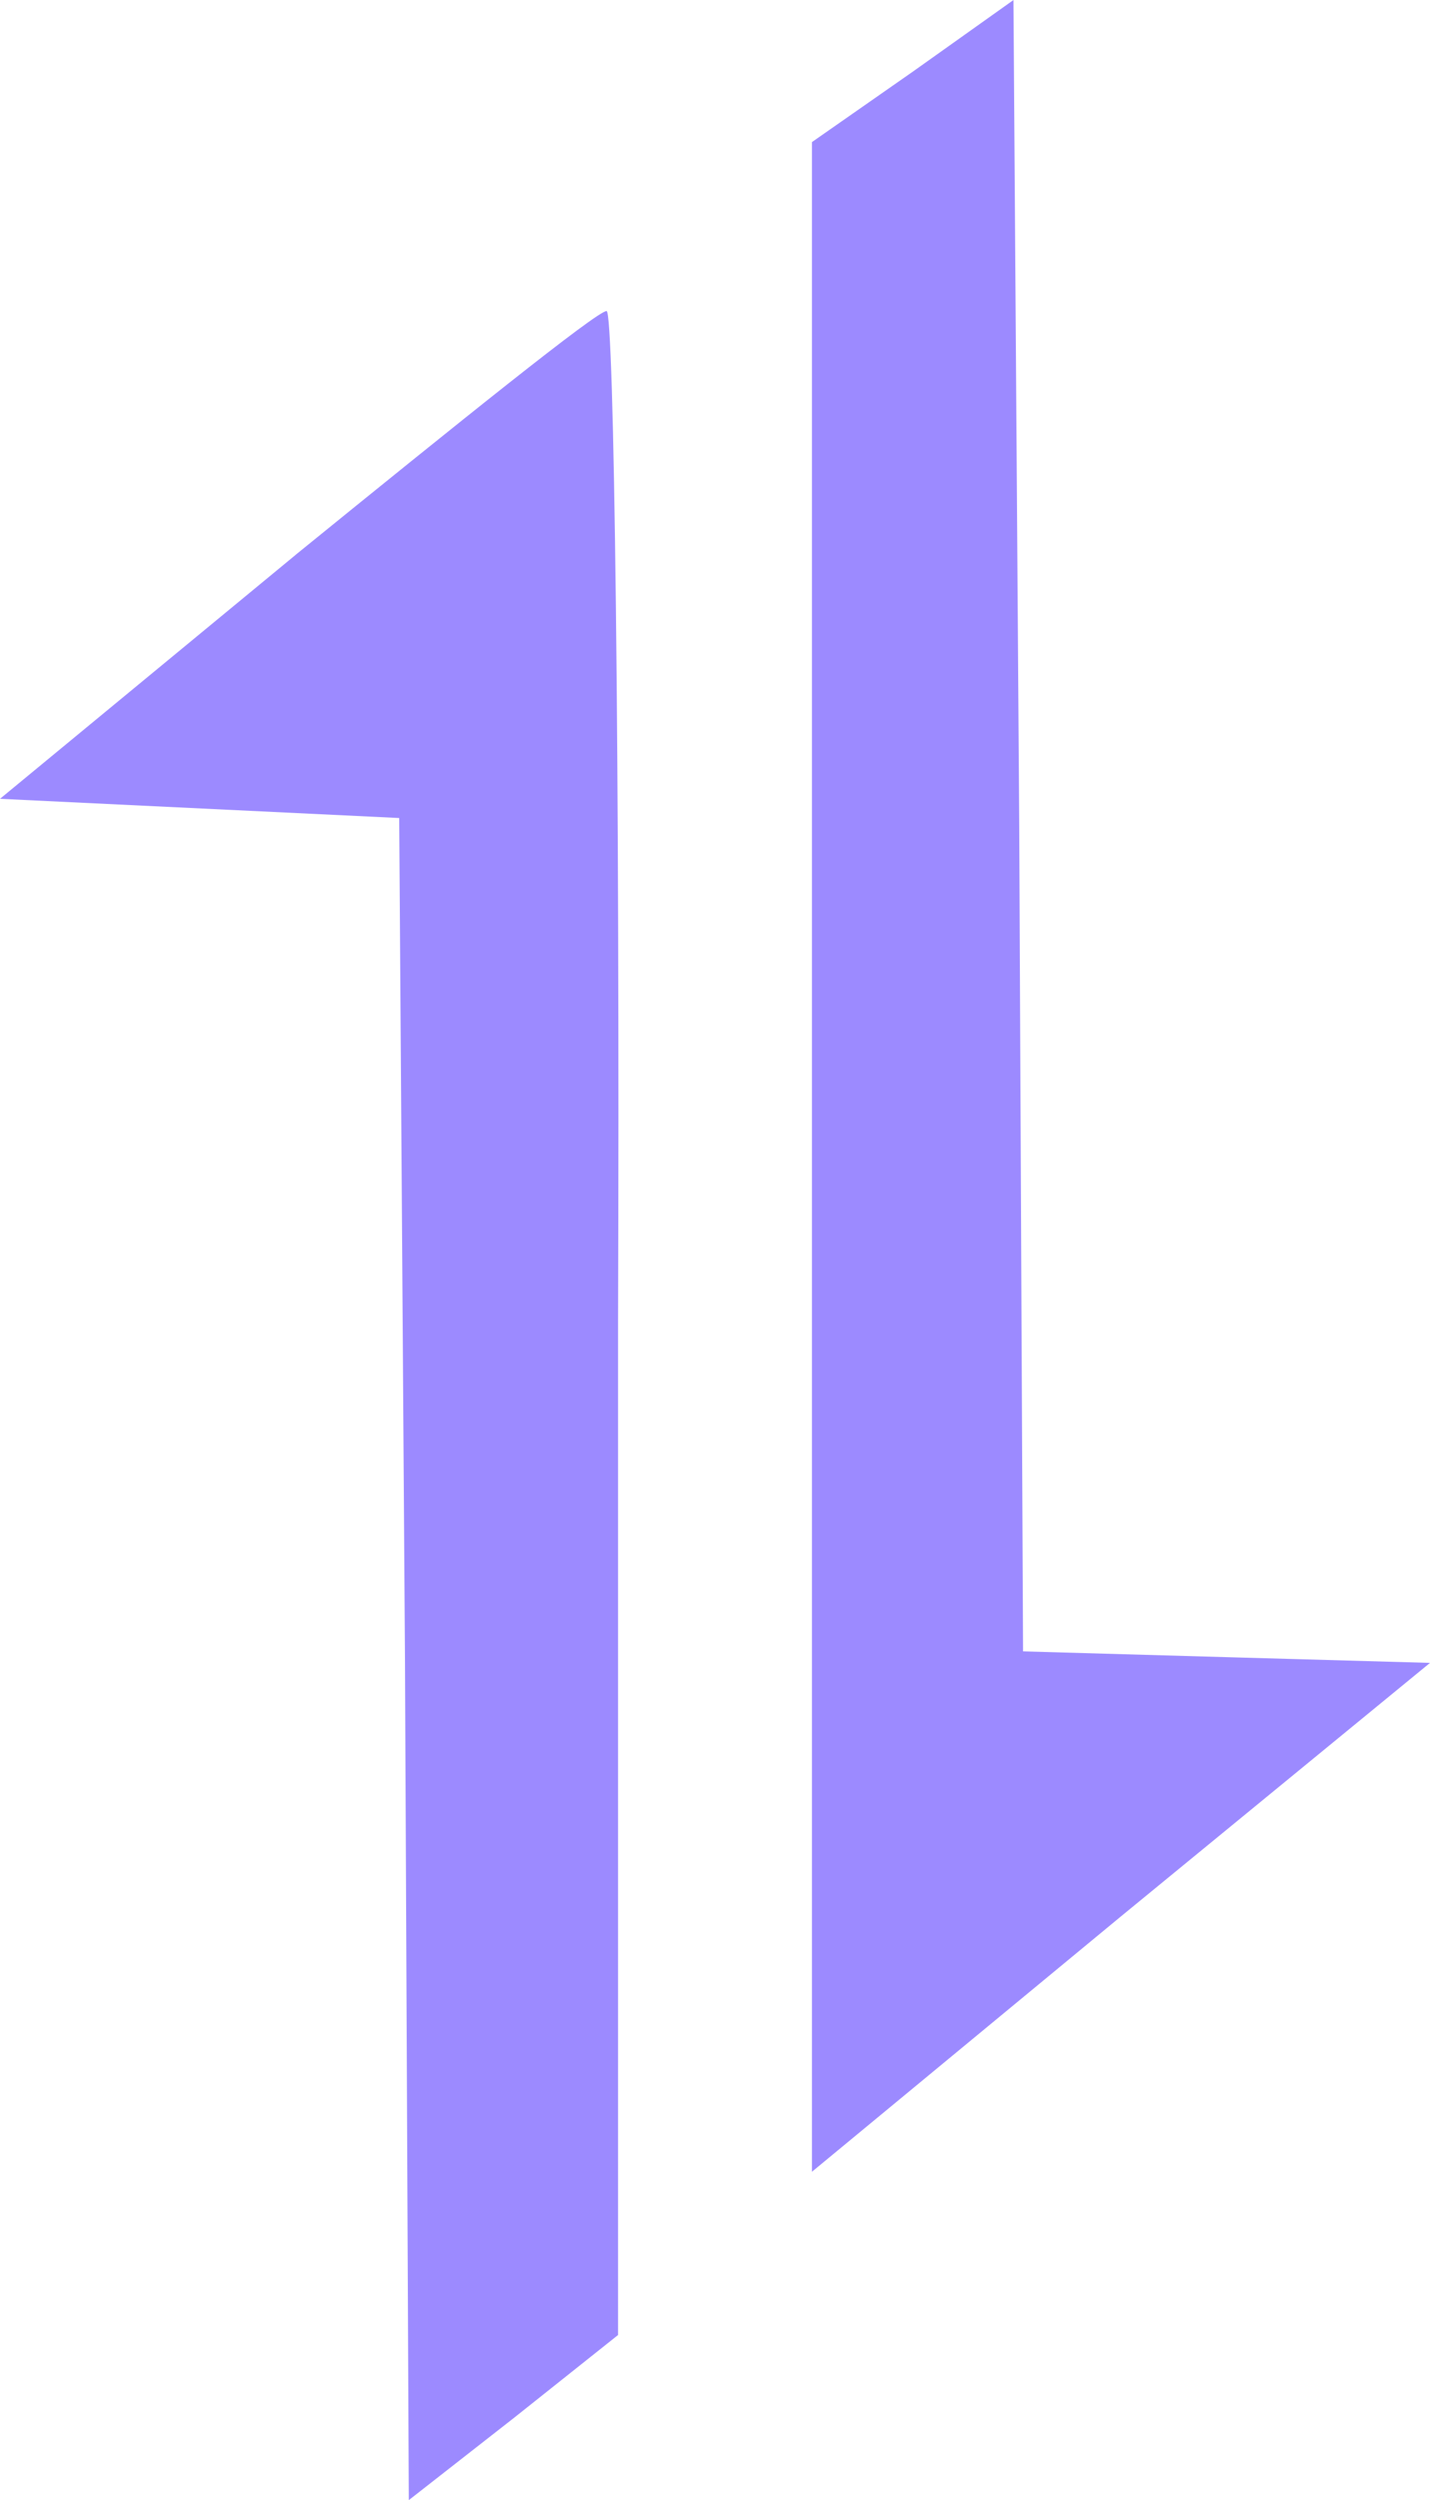<svg xmlns="http://www.w3.org/2000/svg" viewBox="110.39 7.06 277.04 484.18"><g fill="#9c8aff"><path d="m287.4 20.82-19.71 13.76v393.07l59.87-49.46 59.87-49.09-39.42-1.11-39.42-1.12-.74-159.9-1.12-159.9-19.33 13.75zM167.65 114.53l-57.26 47.23 38.67 1.86 38.67 1.86 1.12 162.88.74 162.88 20.46-16 20.08-15.98V262.9c.37-107.84-.75-195.98-2.23-195.6-1.86 0-28.64 21.56-60.25 47.22z"/></g></svg>
